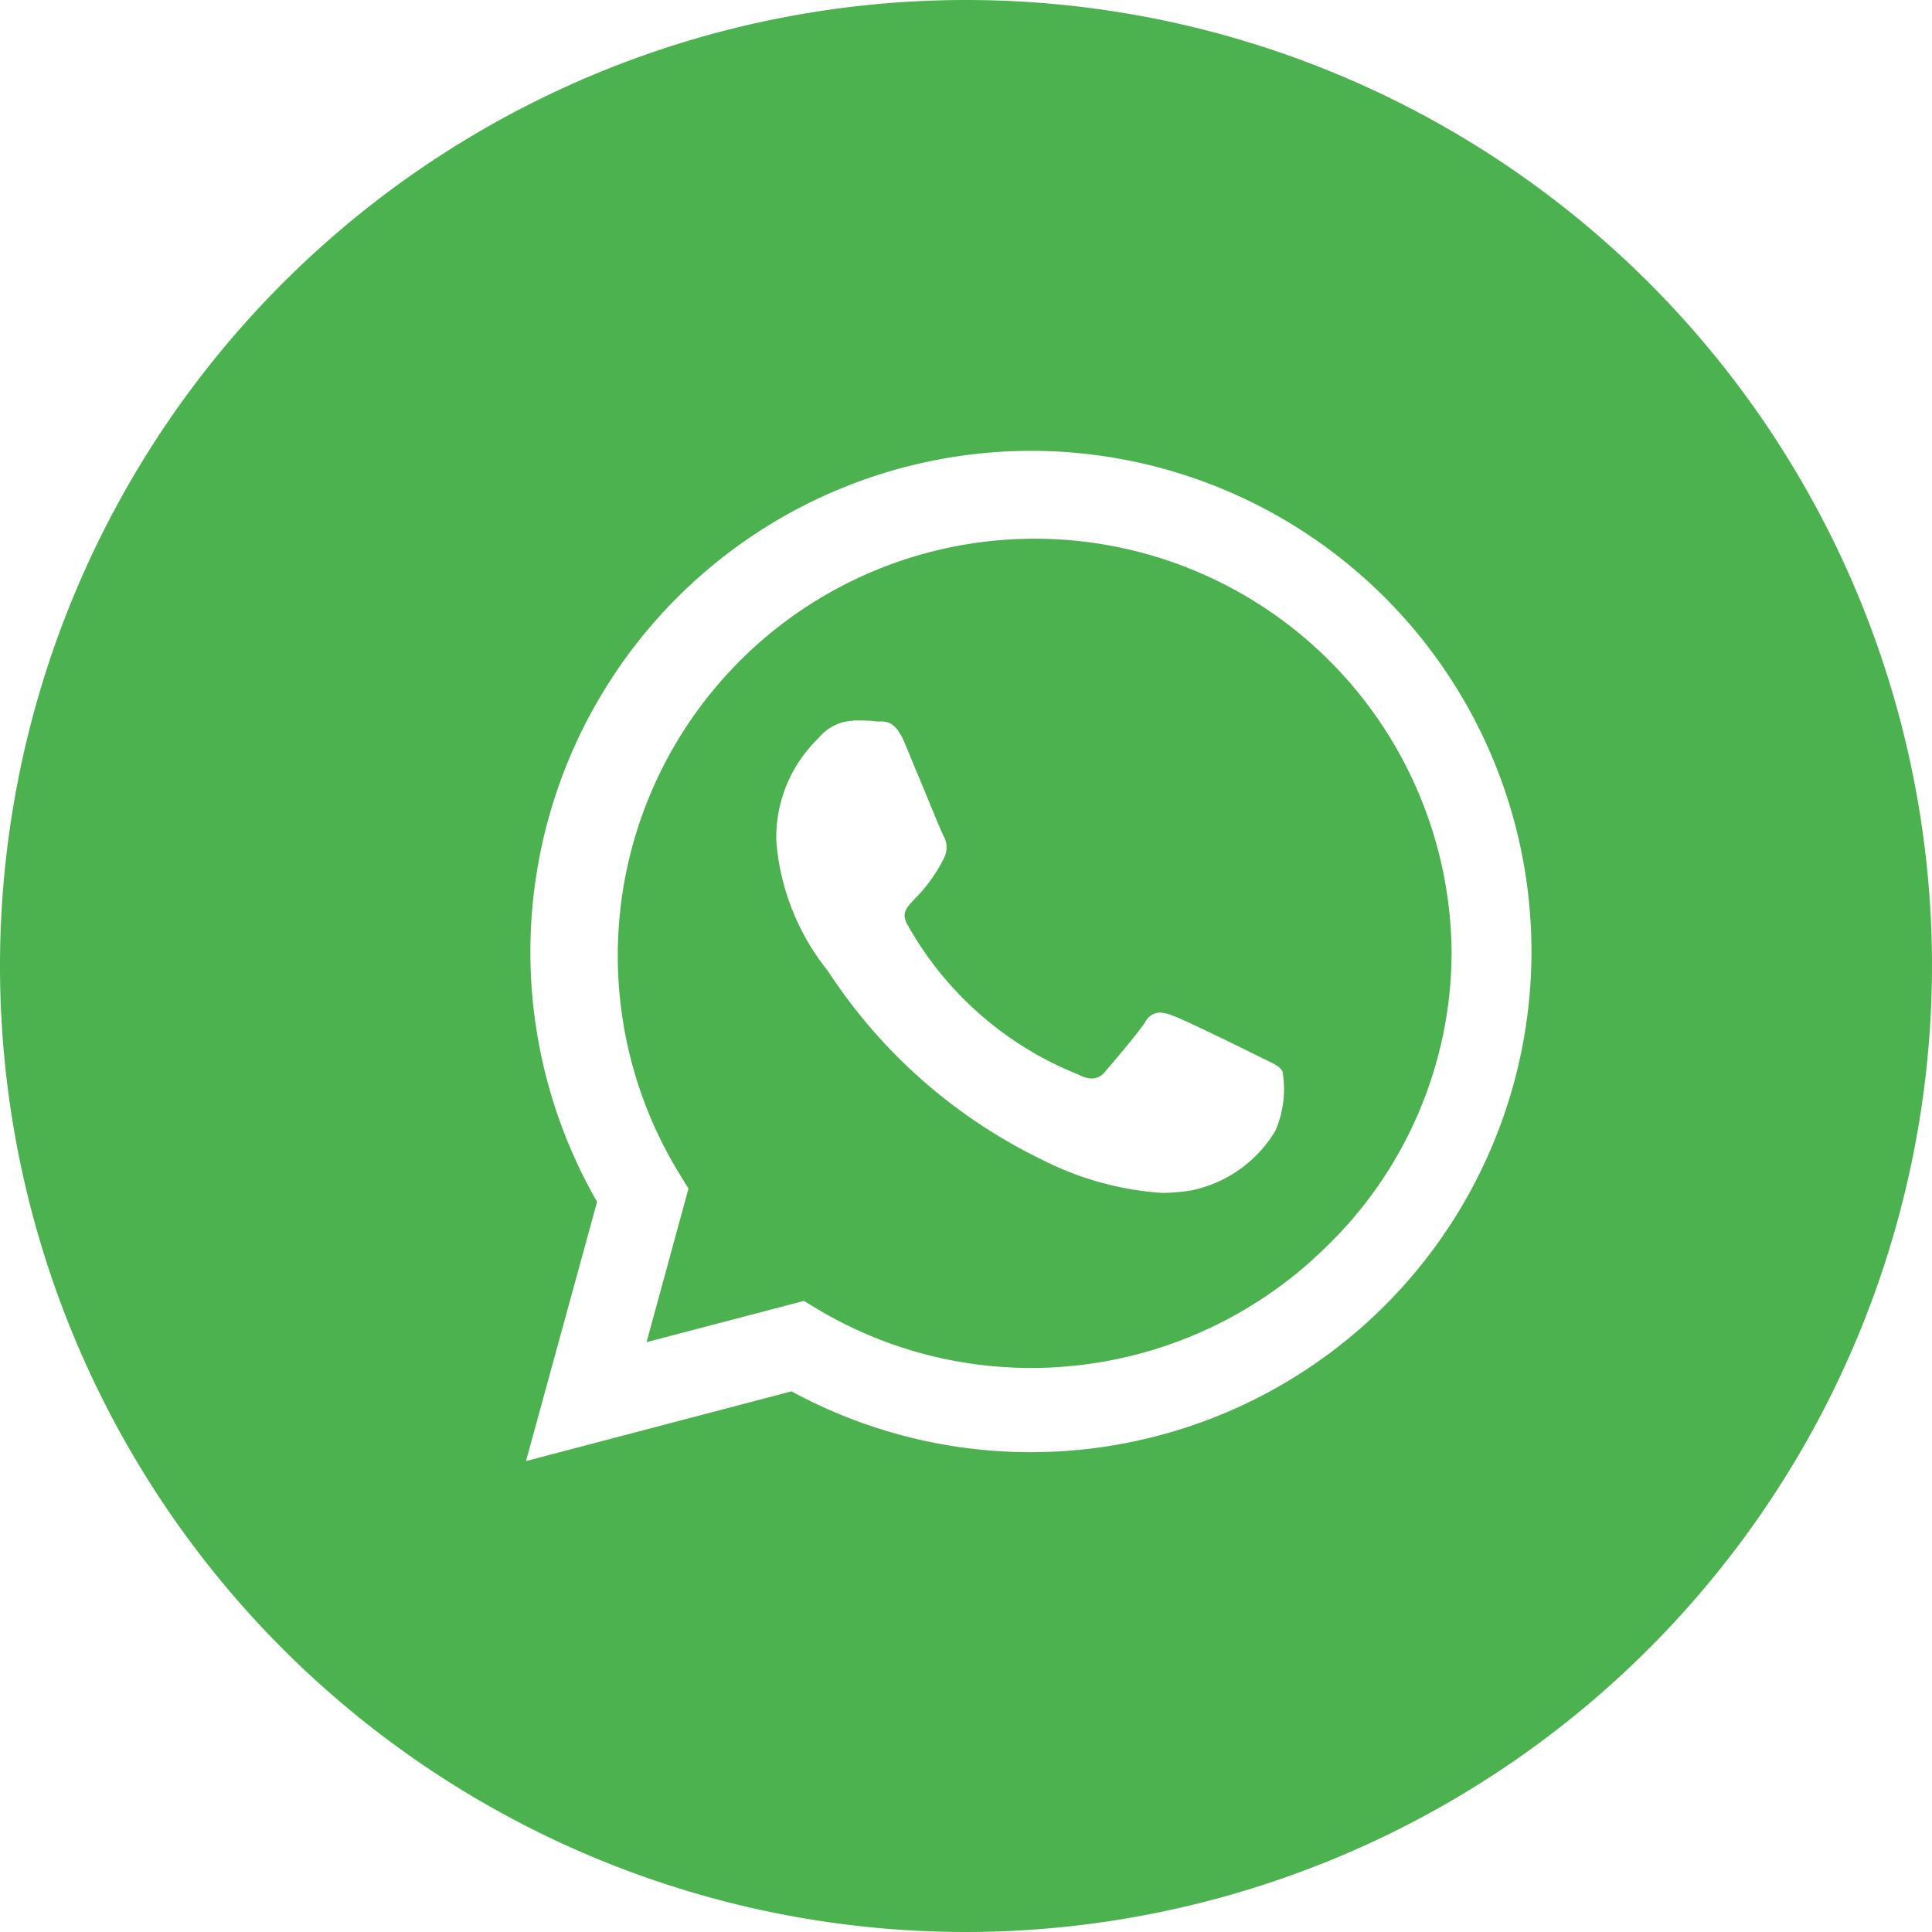 <svg xmlns="http://www.w3.org/2000/svg" width="20" height="20" viewBox="0 0 20 20">
  <path id="Subtraction_5" data-name="Subtraction 5" d="M3978,1183a10,10,0,1,1,10-10A10.011,10.011,0,0,1,3978,1183Zm.673-15.333a5.188,5.188,0,0,0-4.492,7.774l-.736,2.684,2.749-.722a5.183,5.183,0,1,0,2.479-9.736Zm0,9.494a4.306,4.306,0,0,1-2.195-.6l-.156-.094-1.629.427.434-1.589-.1-.164a4.316,4.316,0,1,1,8-2.29,4.251,4.251,0,0,1-1.288,3.046A4.35,4.35,0,0,1,3978.672,1177.161Zm-1.838-6.7a.482.482,0,0,0-.345.161l-.017.018-.01.011a1.428,1.428,0,0,0-.427,1.052,2.452,2.452,0,0,0,.522,1.333l.005.007.027.038a5.507,5.507,0,0,0,2.187,1.919,3.211,3.211,0,0,0,1.251.349,2.079,2.079,0,0,0,.3-.025,1.325,1.325,0,0,0,.874-.617,1.082,1.082,0,0,0,.074-.617c-.025-.048-.089-.079-.185-.125l-.06-.029c-.133-.067-.765-.377-.885-.42a.426.426,0,0,0-.139-.034.179.179,0,0,0-.153.1c-.091.136-.352.44-.411.508a.178.178,0,0,1-.14.075.319.319,0,0,1-.141-.042,3.517,3.517,0,0,1-1.762-1.54c-.074-.127-.024-.18.076-.285a1.589,1.589,0,0,0,.3-.423.243.243,0,0,0-.011-.226c-.022-.043-.138-.327-.251-.6l-.018-.042-.131-.317c-.093-.221-.186-.222-.262-.222h-.031C3977.008,1170.458,3976.92,1170.458,3976.834,1170.458Z" transform="translate(-3968 -1163)" fill="#4cb250"/>
</svg>
